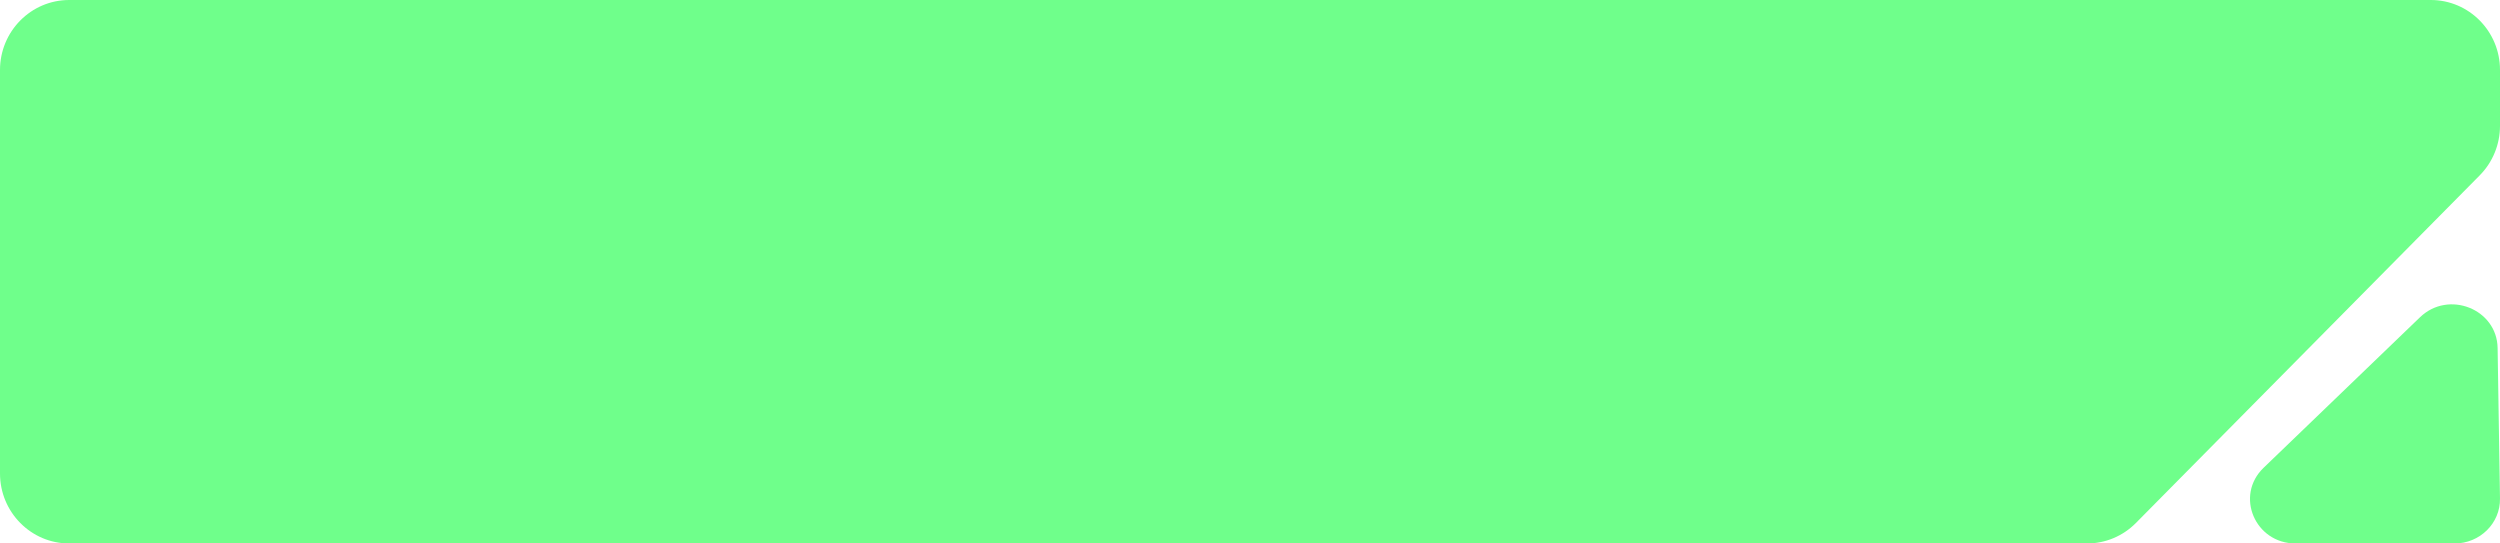 <svg width="230" height="50" viewBox="0 0 230 50" fill="none" xmlns="http://www.w3.org/2000/svg">
<path d="M191.999 50H6.369C2.852 50 0 47.117 0 43.561V6.439C0 2.883 2.852 0 6.369 0H223.631C227.148 0 230 2.883 230 6.439V11.58C230 13.288 229.329 14.926 228.134 16.133L196.503 48.114C195.309 49.322 193.689 50 191.999 50Z" fill="#6FFF8B"/>
<path d="M229.999 45.867L229.78 32.016C229.723 28.429 225.265 26.662 222.642 29.186L208.25 43.037C205.591 45.596 207.456 50 211.199 50H225.81C228.149 50 230.035 48.139 229.999 45.867Z" fill="#6FFF8B"/>
</svg>
